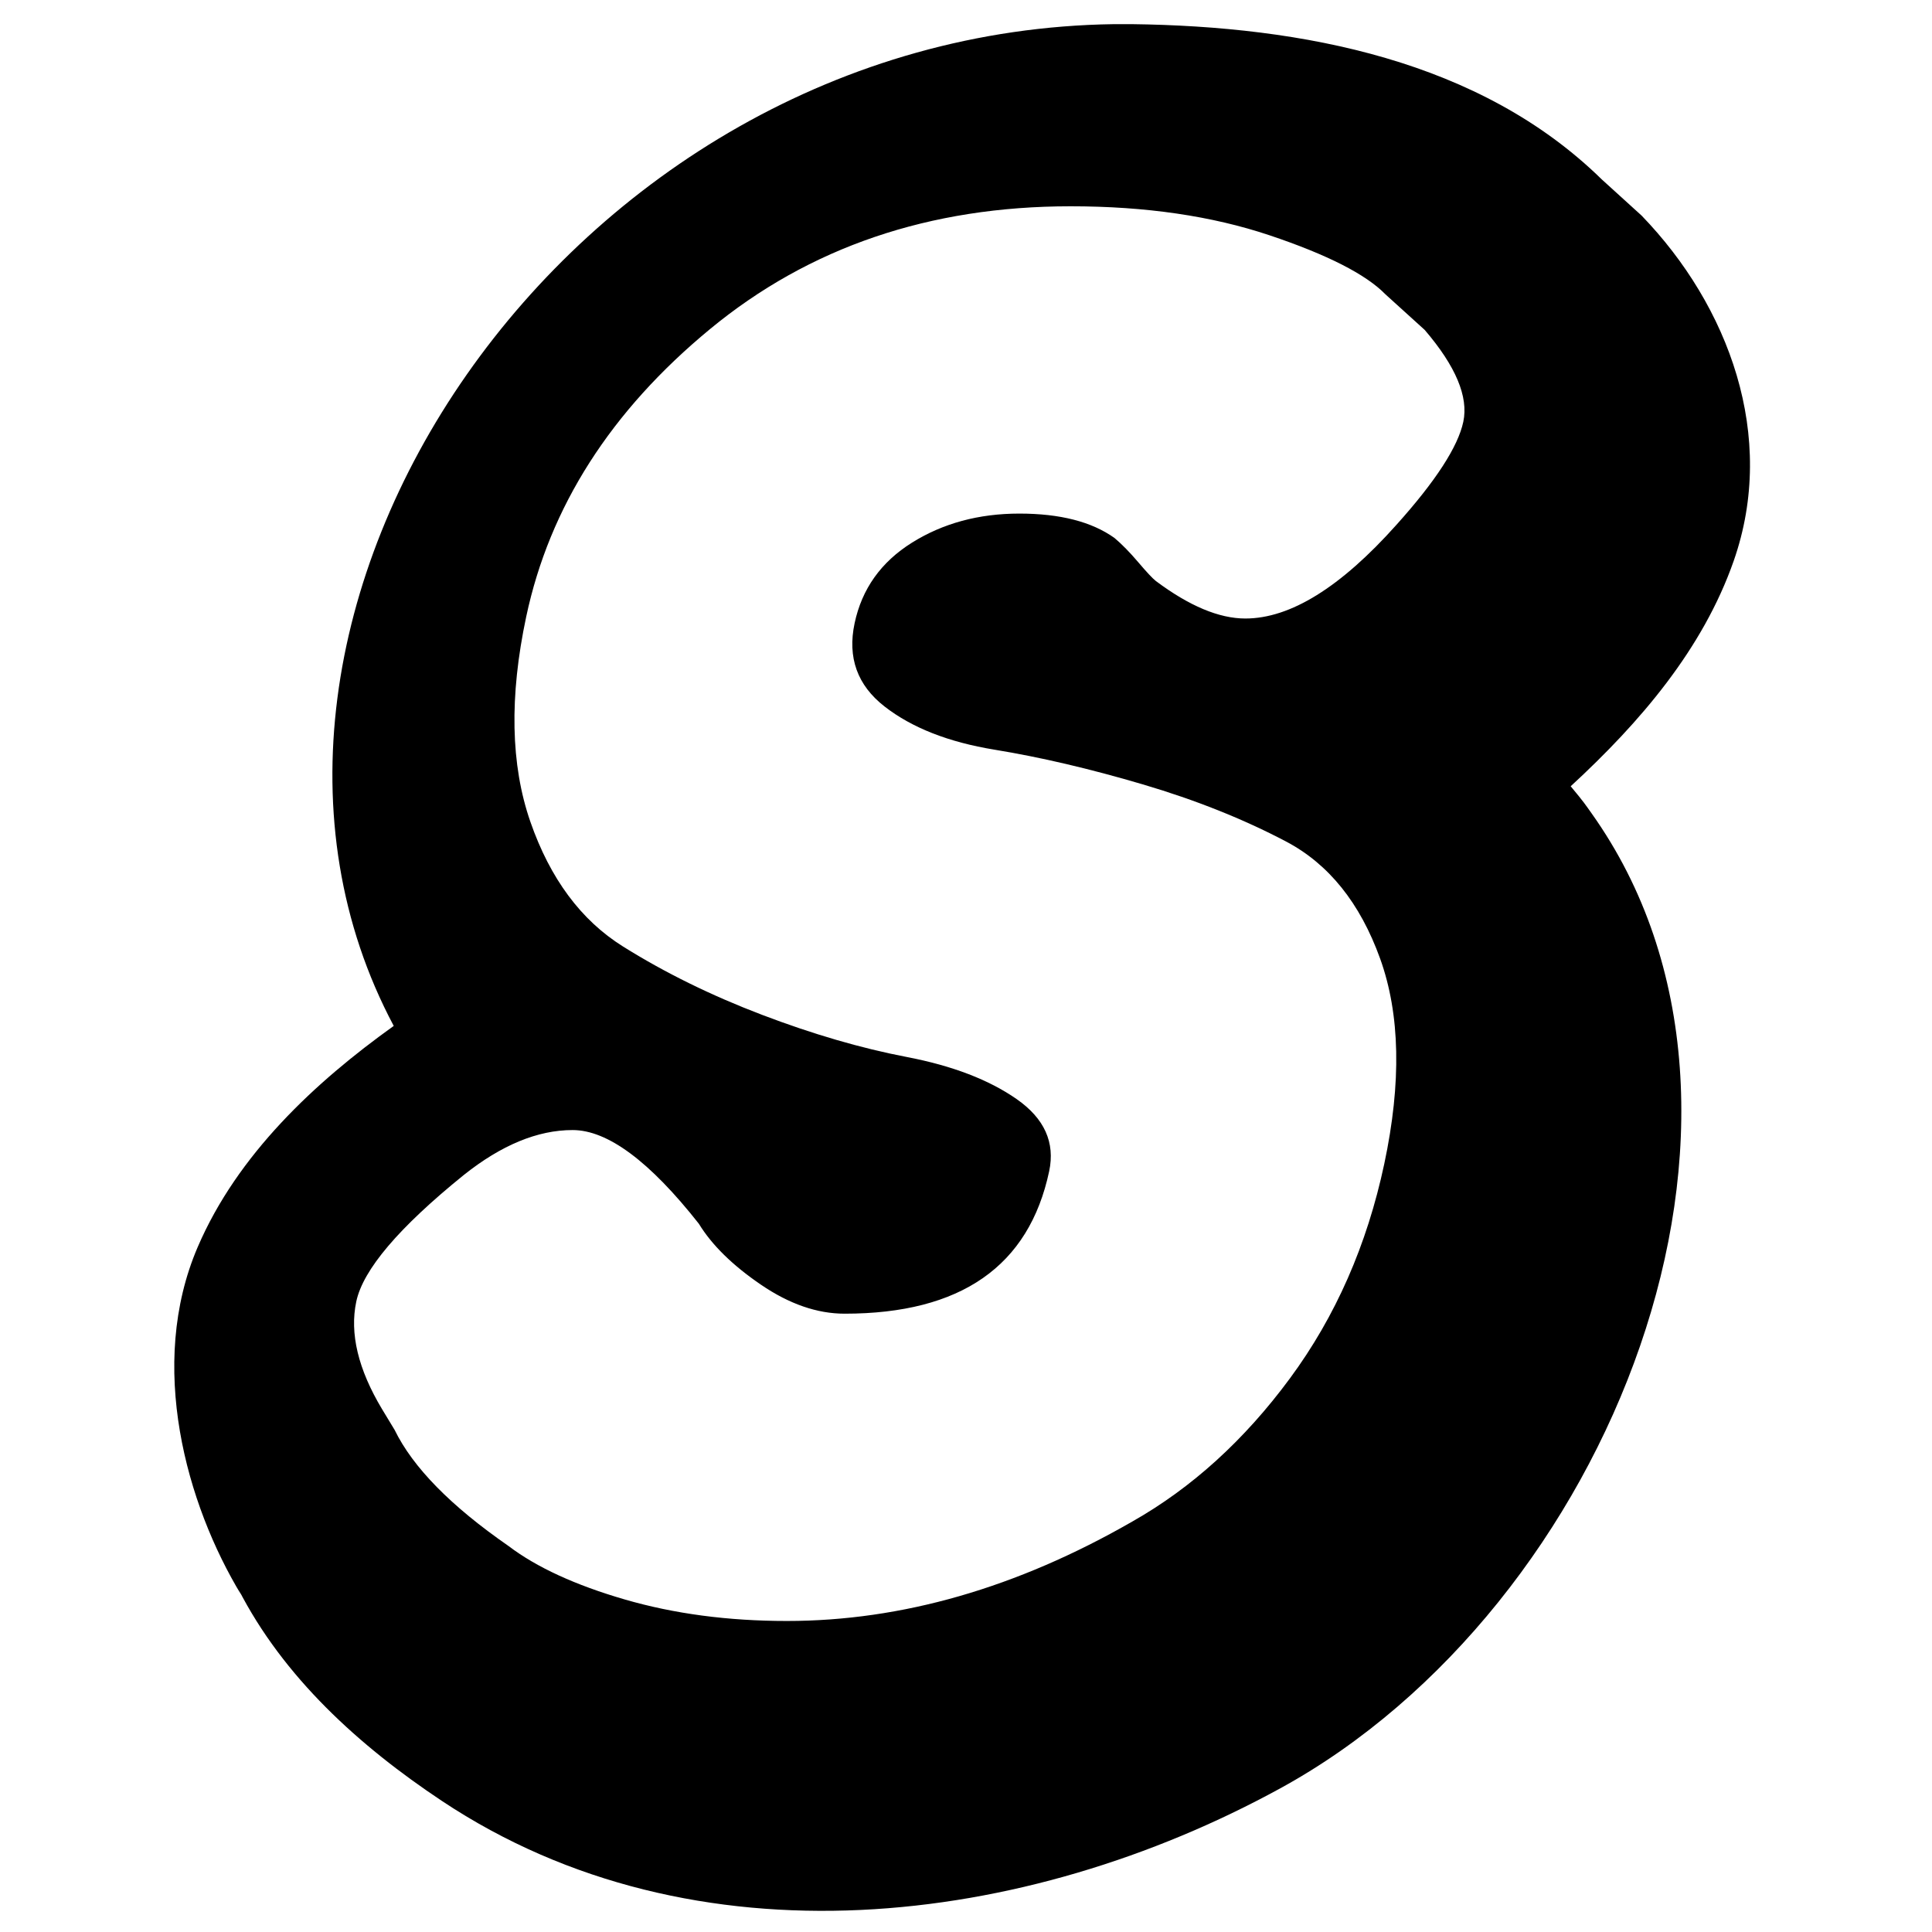 <?xml version="1.0" encoding="UTF-8" standalone="no"?><!DOCTYPE svg PUBLIC "-//W3C//DTD SVG 1.1//EN" "http://www.w3.org/Graphics/SVG/1.1/DTD/svg11.dtd"><svg width="100%" height="100%" viewBox="0 0 512 512" version="1.1" xmlns="http://www.w3.org/2000/svg" xmlns:xlink="http://www.w3.org/1999/xlink" xml:space="preserve" xmlns:serif="http://www.serif.com/" style="fill-rule:evenodd;clip-rule:evenodd;stroke-linejoin:round;stroke-miterlimit:2;"><g><path d="M299.886,6.399c45.56,0.558 92.478,9.674 124.6,41.147c0,0 10.56,9.591 10.56,9.591c23.104,23.924 35.968,58.457 24.402,91.507c-8.176,23.361 -24.754,42.727 -43.2,59.725c3.549,4.257 3.897,4.862 5.553,7.19c56.788,79.859 4.897,210.503 -82.479,258.347c-67.464,36.941 -155.173,47.943 -222.216,3.357c-21.966,-14.608 -42.004,-32.792 -53.955,-56.165l0.761,1.535c-14.507,-23.954 -24.952,-60.89 -11.513,-92.165c10.528,-24.499 31.007,-43.609 51.947,-58.592c-57.644,-108.208 45.535,-263.484 190.864,-265.476c2.34,-0.011 2.338,-0.01 4.676,-0.001Zm-198.624,367.066c-6.356,-10.593 -8.636,-20.111 -6.842,-28.553c1.794,-8.441 11.287,-19.614 28.477,-33.518c9.965,-7.945 19.582,-11.918 28.851,-11.918c9.27,0 20.421,8.276 33.455,24.829c3.439,5.627 8.916,11.007 16.433,16.138c7.516,5.131 14.916,7.697 22.199,7.697c30.787,0 48.855,-12.58 54.203,-37.739c1.618,-7.614 -1.248,-13.987 -8.599,-19.118c-7.351,-5.131 -17.07,-8.856 -29.158,-11.173c-12.087,-2.317 -24.868,-6.042 -38.343,-11.173c-13.476,-5.131 -25.764,-11.173 -36.866,-18.125c-11.103,-6.952 -19.274,-17.959 -24.514,-33.021c-5.24,-15.063 -5.608,-33.188 -1.105,-54.375c6.193,-29.132 22.435,-54.54 48.728,-76.223c26.292,-21.684 58.142,-32.525 95.551,-32.525c19.862,0 37.442,2.565 52.738,7.696c15.296,5.132 25.526,10.346 30.69,15.642l10.409,9.435c8.222,9.601 11.629,17.711 10.222,24.332c-1.408,6.621 -7.315,15.725 -17.723,27.311c-14.774,16.553 -28.12,24.829 -40.037,24.829c-6.952,0 -14.856,-3.311 -23.711,-9.932c-0.853,-0.662 -2.404,-2.317 -4.655,-4.965c-2.251,-2.649 -4.359,-4.8 -6.325,-6.456c-6.037,-4.303 -14.435,-6.455 -25.194,-6.455c-10.759,0 -20.243,2.566 -28.451,7.697c-8.208,5.131 -13.28,12.248 -15.215,21.352c-1.935,9.104 0.72,16.47 7.966,22.098c7.245,5.627 16.947,9.434 29.104,11.421c12.158,1.986 25.245,5.048 39.263,9.186c14.017,4.138 26.683,9.187 37.996,15.146c11.313,5.958 19.625,16.304 24.935,31.035c5.311,14.732 5.679,32.856 1.105,54.374c-4.574,21.518 -12.906,40.471 -24.996,56.858c-12.09,16.386 -26.037,29.049 -41.841,37.987c-30.544,17.546 -61.045,26.318 -91.501,26.318c-15.559,0 -29.886,-1.903 -42.981,-5.71c-13.094,-3.807 -23.347,-8.525 -30.758,-14.152c-15.294,-10.594 -25.361,-20.856 -30.202,-30.788l-3.308,-5.462Z"/></g></svg>